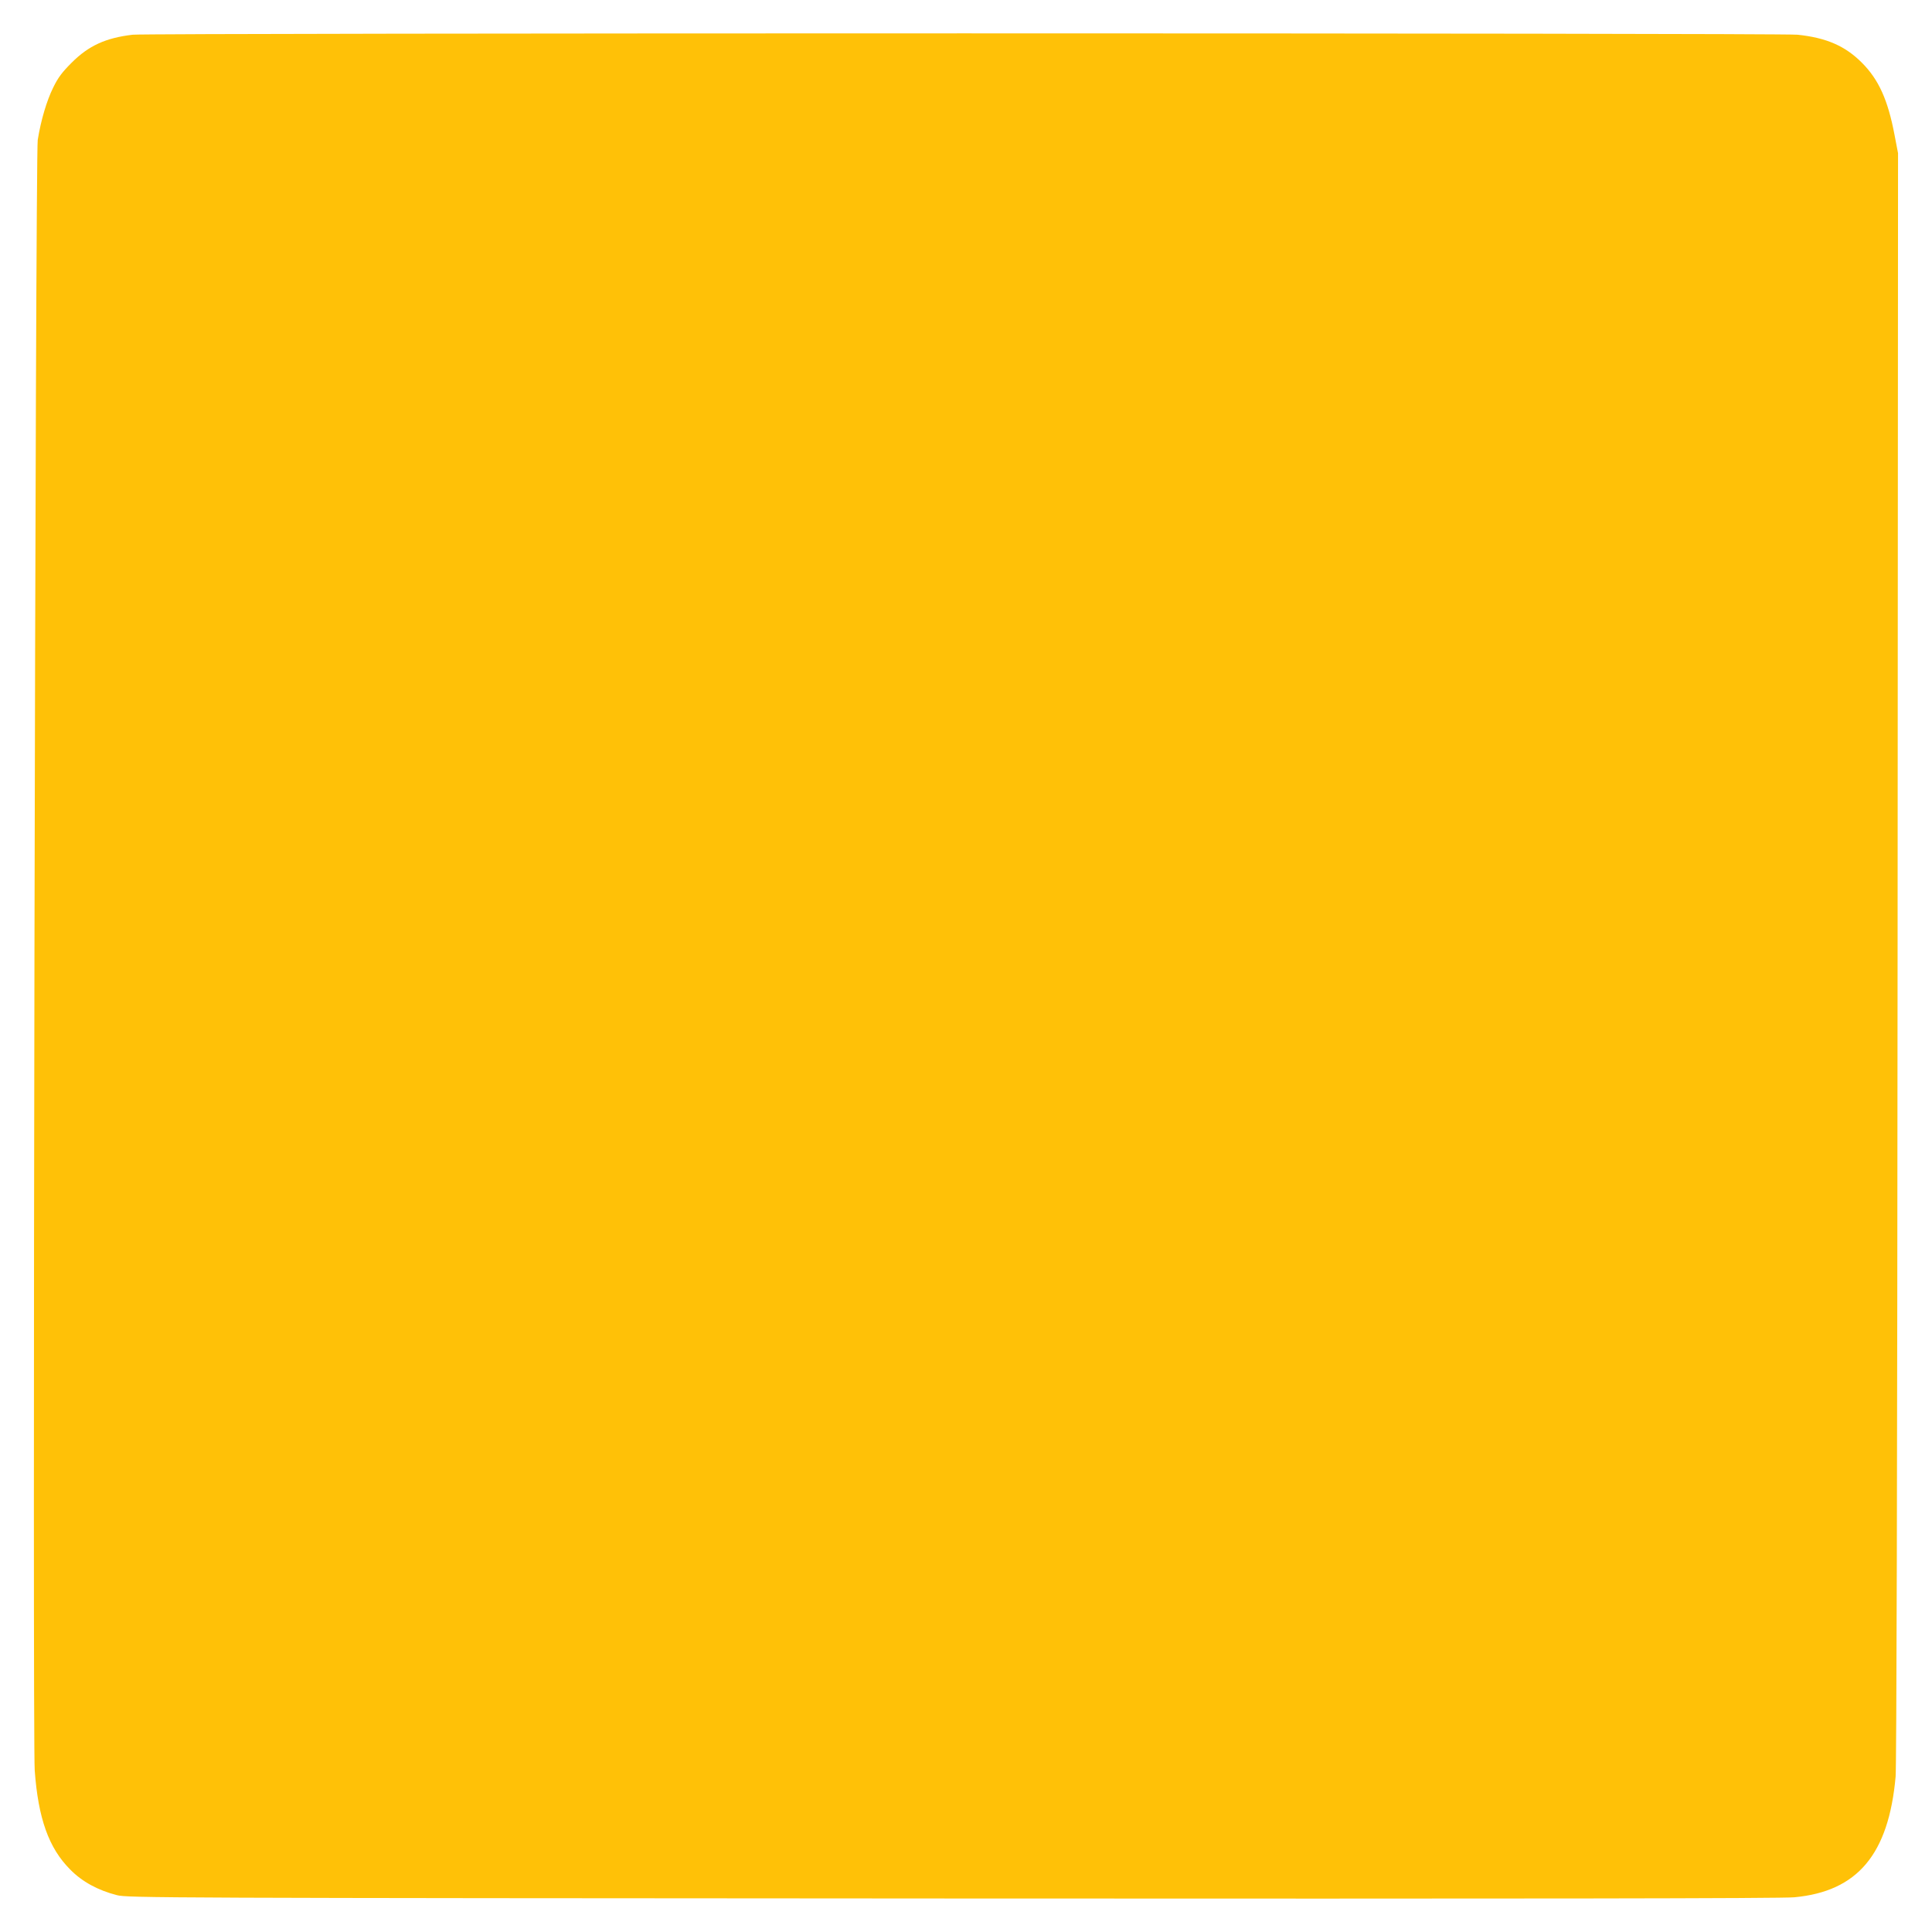<?xml version="1.0" standalone="no"?>
<!DOCTYPE svg PUBLIC "-//W3C//DTD SVG 20010904//EN"
 "http://www.w3.org/TR/2001/REC-SVG-20010904/DTD/svg10.dtd">
<svg version="1.0" xmlns="http://www.w3.org/2000/svg"
 width="1280pt" height="1280pt" viewBox="0 0 1280 1280"
 preserveAspectRatio="xMidYMid meet">
<g transform="translate(0,1280) scale(0.1,-0.1)"
fill="#ffc107" stroke="none">
<path d="M879 12570 c-179 -21 -292 -73 -404 -185 -63 -63 -90 -98 -123 -166
-42 -85 -81 -215 -102 -346 -16 -94 -35 -10592 -20 -10802 23 -318 93 -515
235 -657 78 -80 184 -138 310 -170 67 -18 291 -19 5535 -22 3810 -2 5499 0
5578 8 419 39 625 285 671 800 6 75 11 1946 13 5435 l3 5320 -23 120 c-44 233
-105 368 -217 480 -111 111 -235 165 -426 185 -120 12 -10925 12 -11030 0z"/>
</g>
</svg>
